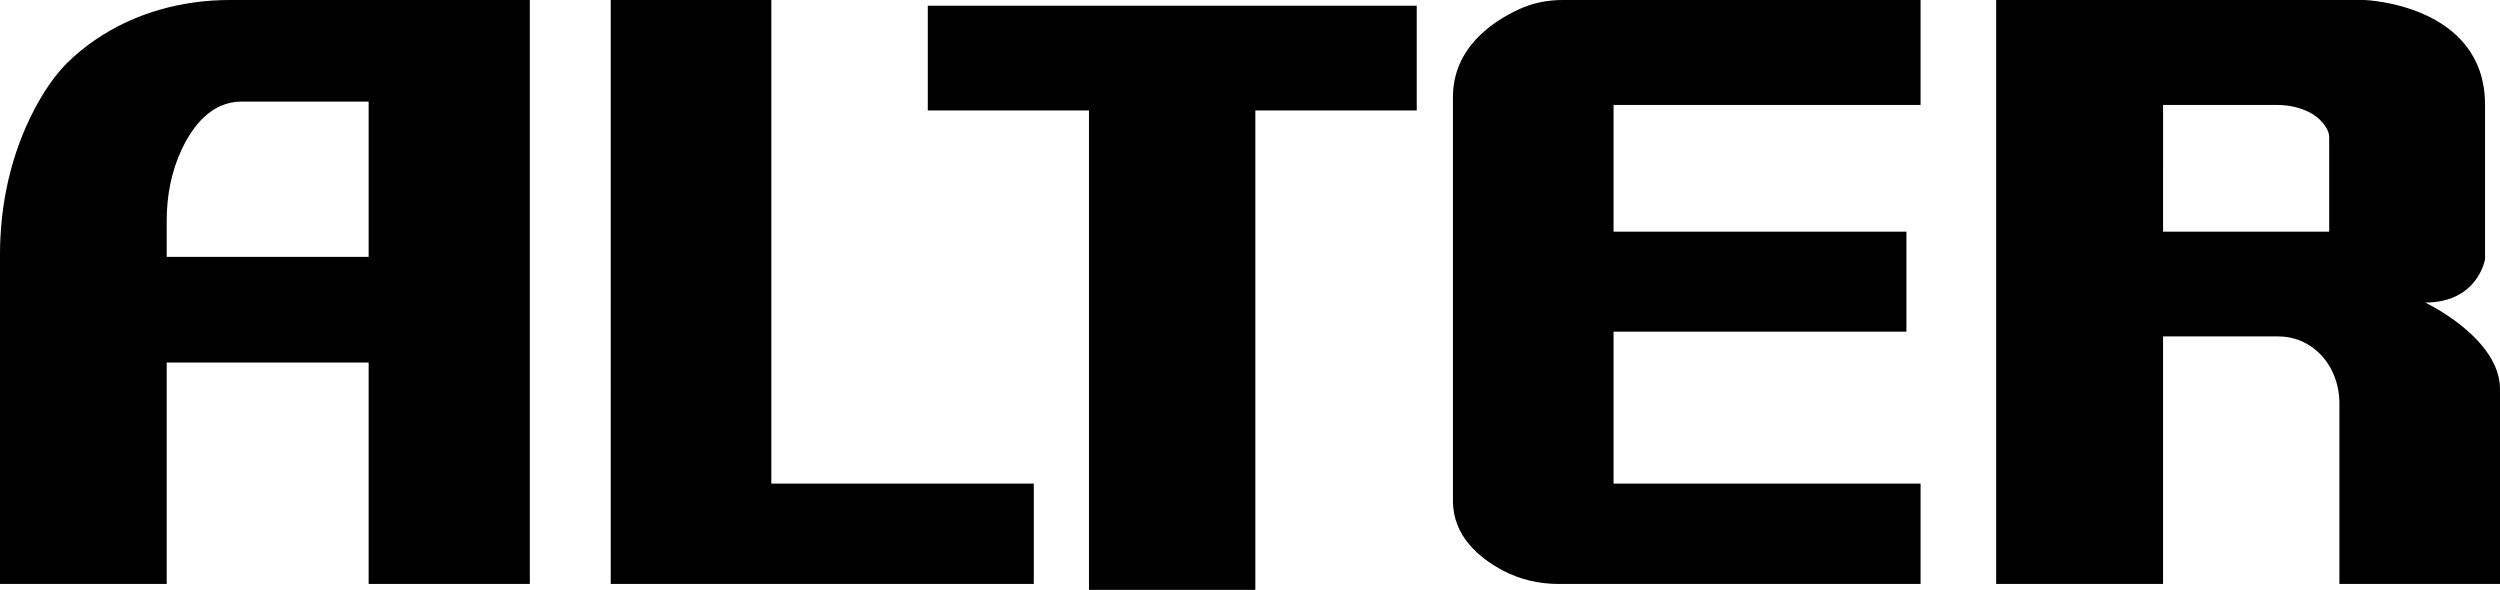 <svg xmlns="http://www.w3.org/2000/svg" viewBox="910 0 1919.99 453.03" xmlns:v="https://vecta.io/nano"><path d="M1086.39 0c-36.82 0-73.35 10-103.66 30.91-7.43 5.13-14.7 10.98-21.34 17.61-9.82 9.82-18.16 22.5-25.07 35.67C918.35 118.46 910 156.96 910 195.65v252.82h128.03V278.42h155.08v170.05h123.79V0h-230.52zm106.72 197.26h-155.08v-27.93c0-18.83 3.52-37.64 11.56-54.67 8.65-18.33 23.05-36.65 46.03-36.65h97.49v119.26zM1379.03 0h123.34v371.38h201.58v77.09h-324.92V0zm243.51 4.41h375.51v80.41H1874.1v368.21h-127.77V84.82h-123.79V4.41zM2385 0v80.59h-235.8v97.34h224.92v76.79H2149.2v116.67H2385v77.09h-278.09c-14.85 0-29.54-3.37-42.66-10.31-17.91-9.47-38.39-26.24-38.39-53.46V74.54c0-37.71 30.23-58.04 51-67.55 10.41-4.77 21.78-6.99 33.23-6.99H2385zm387.56 232.35c40.51 0 45.95-33.25 45.95-33.25V80.6C2818.51 3.21 2726 .01 2726 .01h-282.96v448.47h128.18V258.35h88.27c12.49 0 22.01 4.59 29.11 10.56 11.89 9.99 18.05 25.25 18.05 40.78v138.78h123.34V298.85c0-39.3-57.44-66.51-57.44-66.51zm-73.76-54.42h-127.57V80.59h87.16c8.52 0 17.05 1.61 24.7 5.37 7.86 3.85 15.72 12.02 15.72 19.42v72.55z"/></svg>